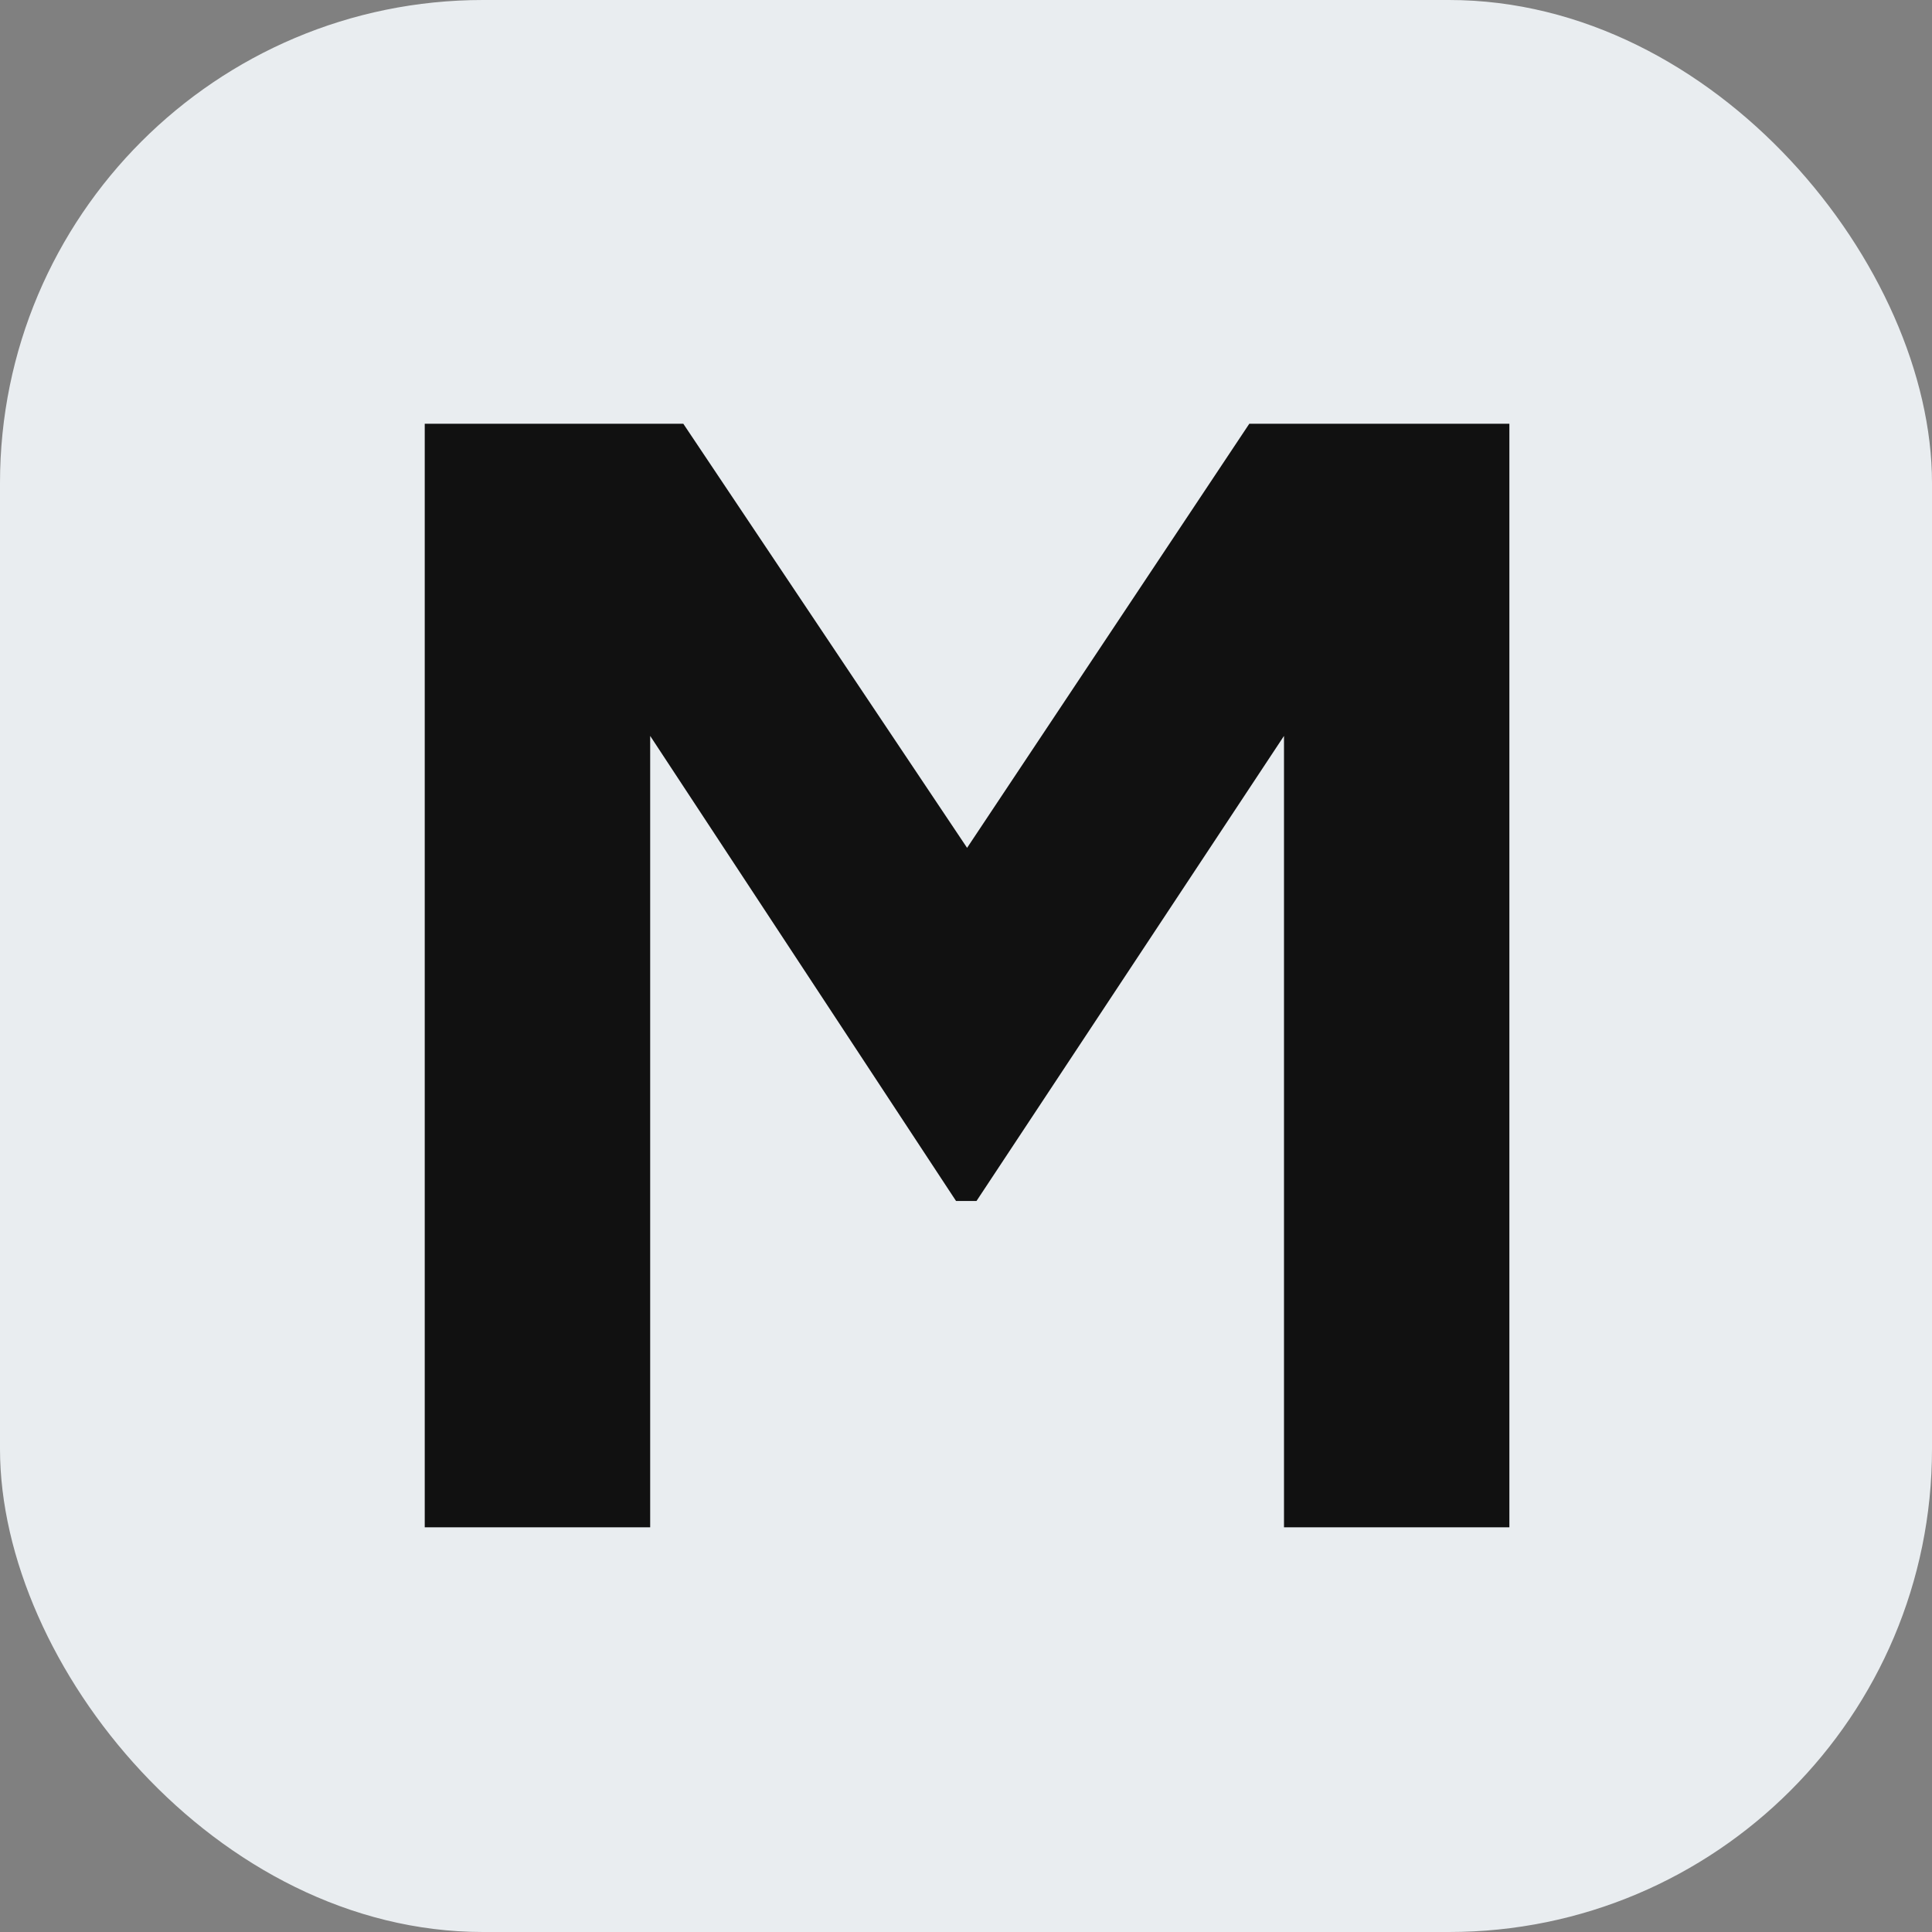 <?xml version="1.0" encoding="UTF-8"?> <svg xmlns="http://www.w3.org/2000/svg" width="32" height="32" viewBox="0 0 32 32" fill="none"><rect x="0" y="0" width="32" height="32" fill="#808080" stroke="none"/><rect width="32" height="32" rx="8" fill="#E9EDF0"></rect><path d="M20.692 7.019H25V25.297H21.267V12.189L16.174 19.892H15.835L10.769 12.189V25.297H7.035V7.019H11.318L16.018 14.043L20.692 7.019Z" fill="#111111"></path></svg> 